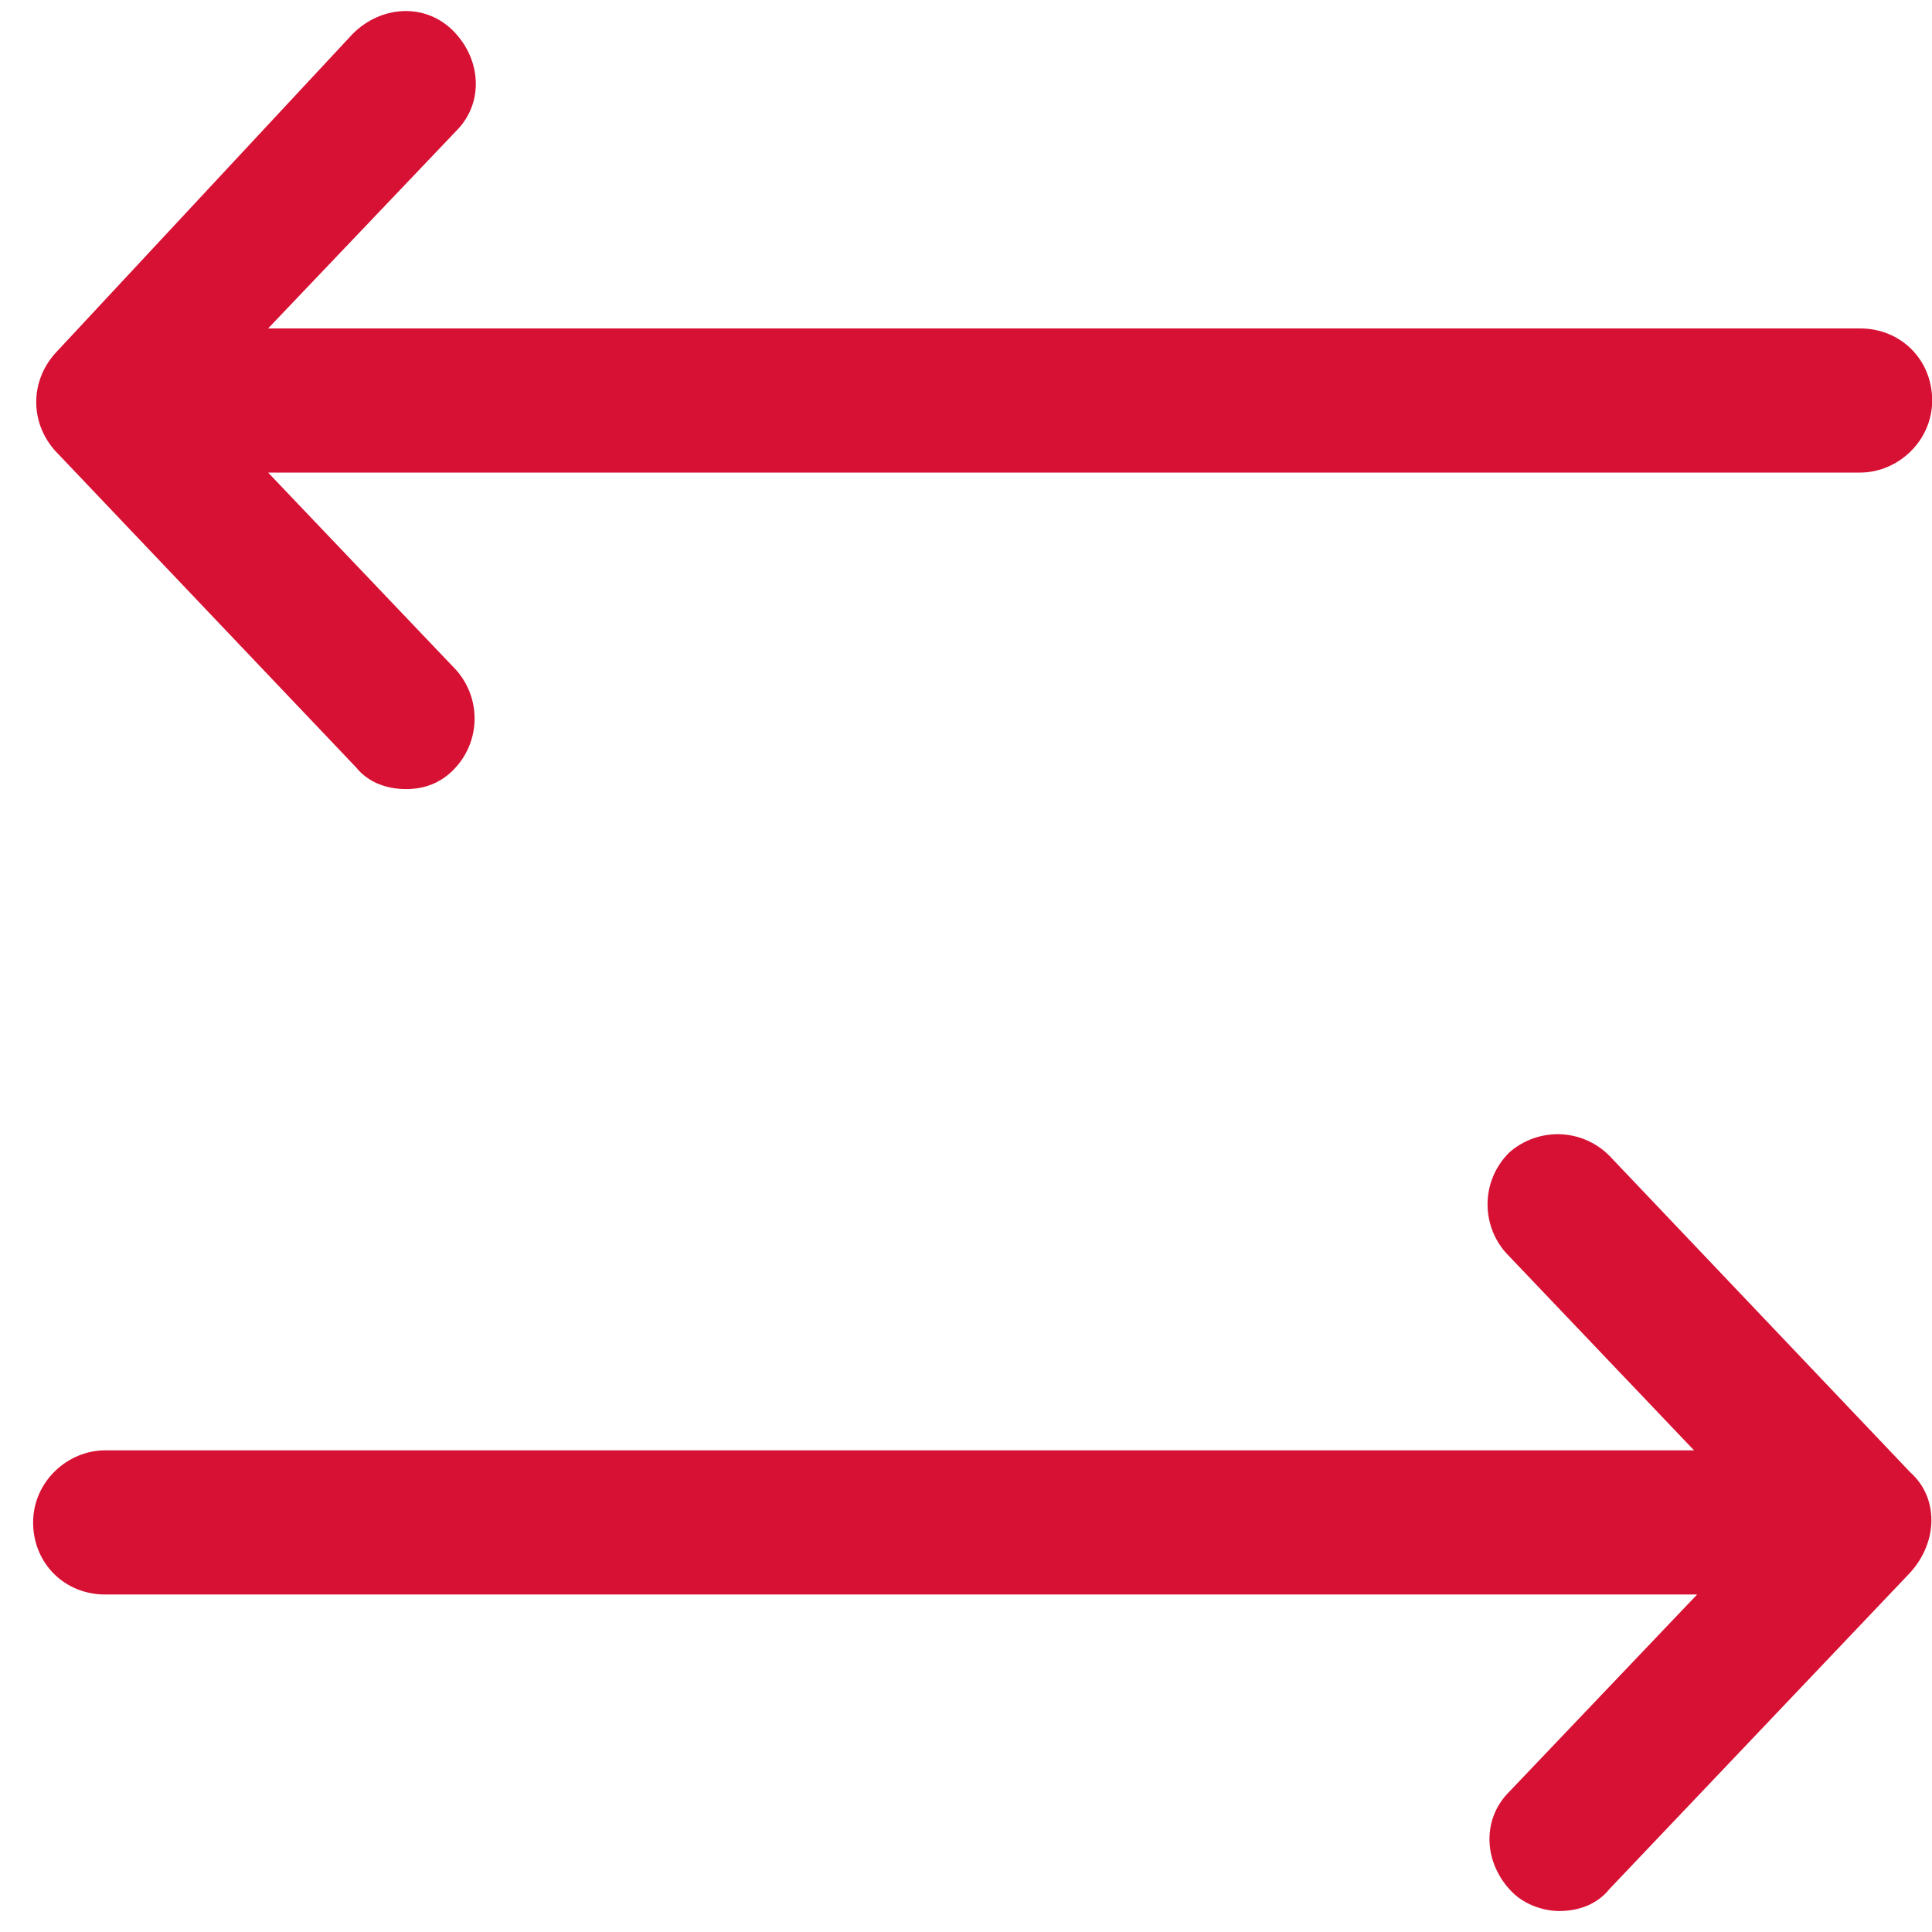 <svg width="35" height="35" viewBox="0 0 35 35" fill="none" xmlns="http://www.w3.org/2000/svg">
<path d="M34.606 26.672L29.156 20.938C28.645 20.427 27.85 20.427 27.339 20.881C26.828 21.392 26.828 22.186 27.282 22.697L30.689 26.274H1.905C1.224 26.274 0.6 26.842 0.6 27.58C0.6 28.318 1.167 28.886 1.905 28.886H30.745L27.339 32.462C26.828 32.973 26.885 33.768 27.396 34.279C27.623 34.506 27.964 34.62 28.248 34.62C28.588 34.62 28.929 34.506 29.156 34.222L34.606 28.488C35.117 27.921 35.117 27.126 34.606 26.672Z" fill="#D71133"/>
<path d="M6.447 13.898C6.674 14.181 7.015 14.295 7.355 14.295C7.696 14.295 7.98 14.181 8.207 13.954C8.718 13.443 8.718 12.649 8.264 12.138L4.857 8.561H33.698C34.379 8.561 35.003 7.993 35.003 7.255C35.003 6.517 34.436 5.95 33.698 5.95H4.857L8.264 2.373C8.775 1.862 8.718 1.067 8.207 0.556C7.696 0.045 6.901 0.102 6.39 0.613L0.997 6.404C0.543 6.915 0.543 7.653 0.997 8.164L6.447 13.898Z" fill="#D71133"/>
</svg>
